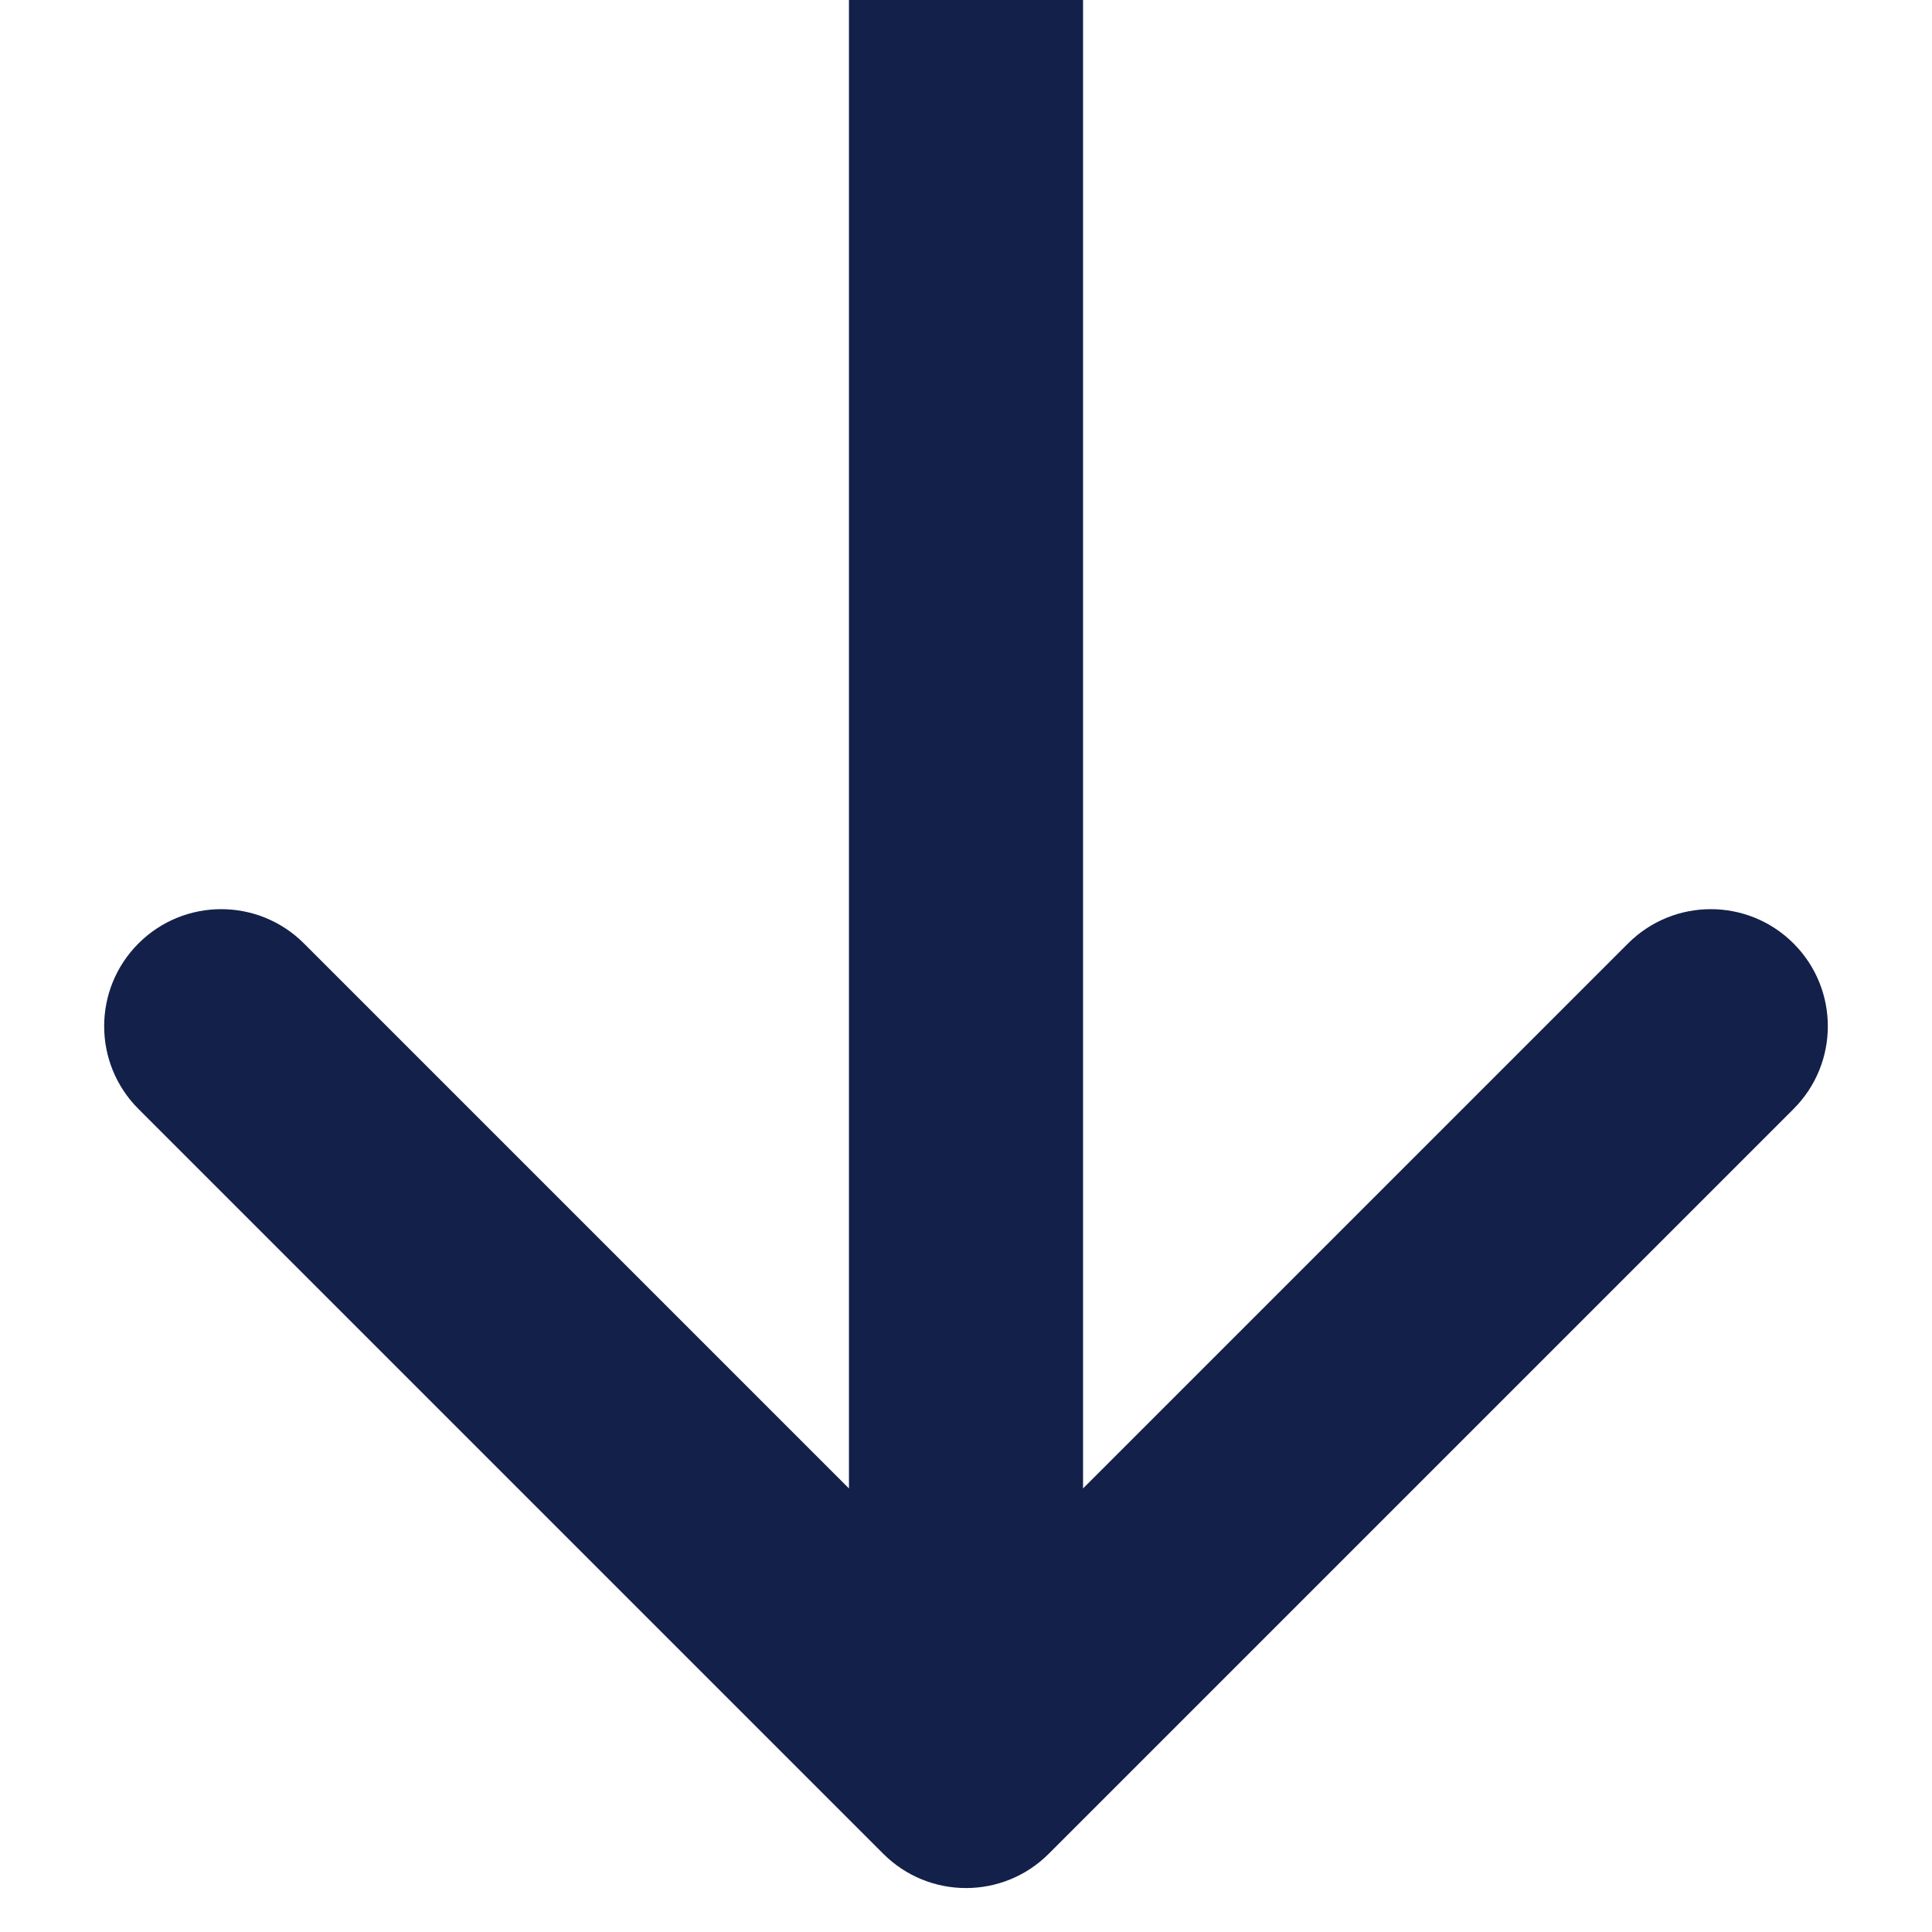 <?xml version="1.0" encoding="UTF-8"?> <svg xmlns="http://www.w3.org/2000/svg" width="12" height="12" viewBox="0 0 12 12" fill="none"><path d="M5.486 11.514C5.77 11.798 6.23 11.798 6.514 11.514L11.14 6.888C11.424 6.604 11.424 6.144 11.14 5.86C10.856 5.576 10.396 5.576 10.112 5.86L6 9.972L1.888 5.86C1.604 5.576 1.144 5.576 0.86 5.86C0.576 6.144 0.576 6.604 0.86 6.888L5.486 11.514ZM6 0L5.273 -3.1772e-08L5.273 11L6 11L6.727 11L6.727 3.1772e-08L6 0Z" fill="#132049"></path></svg> 